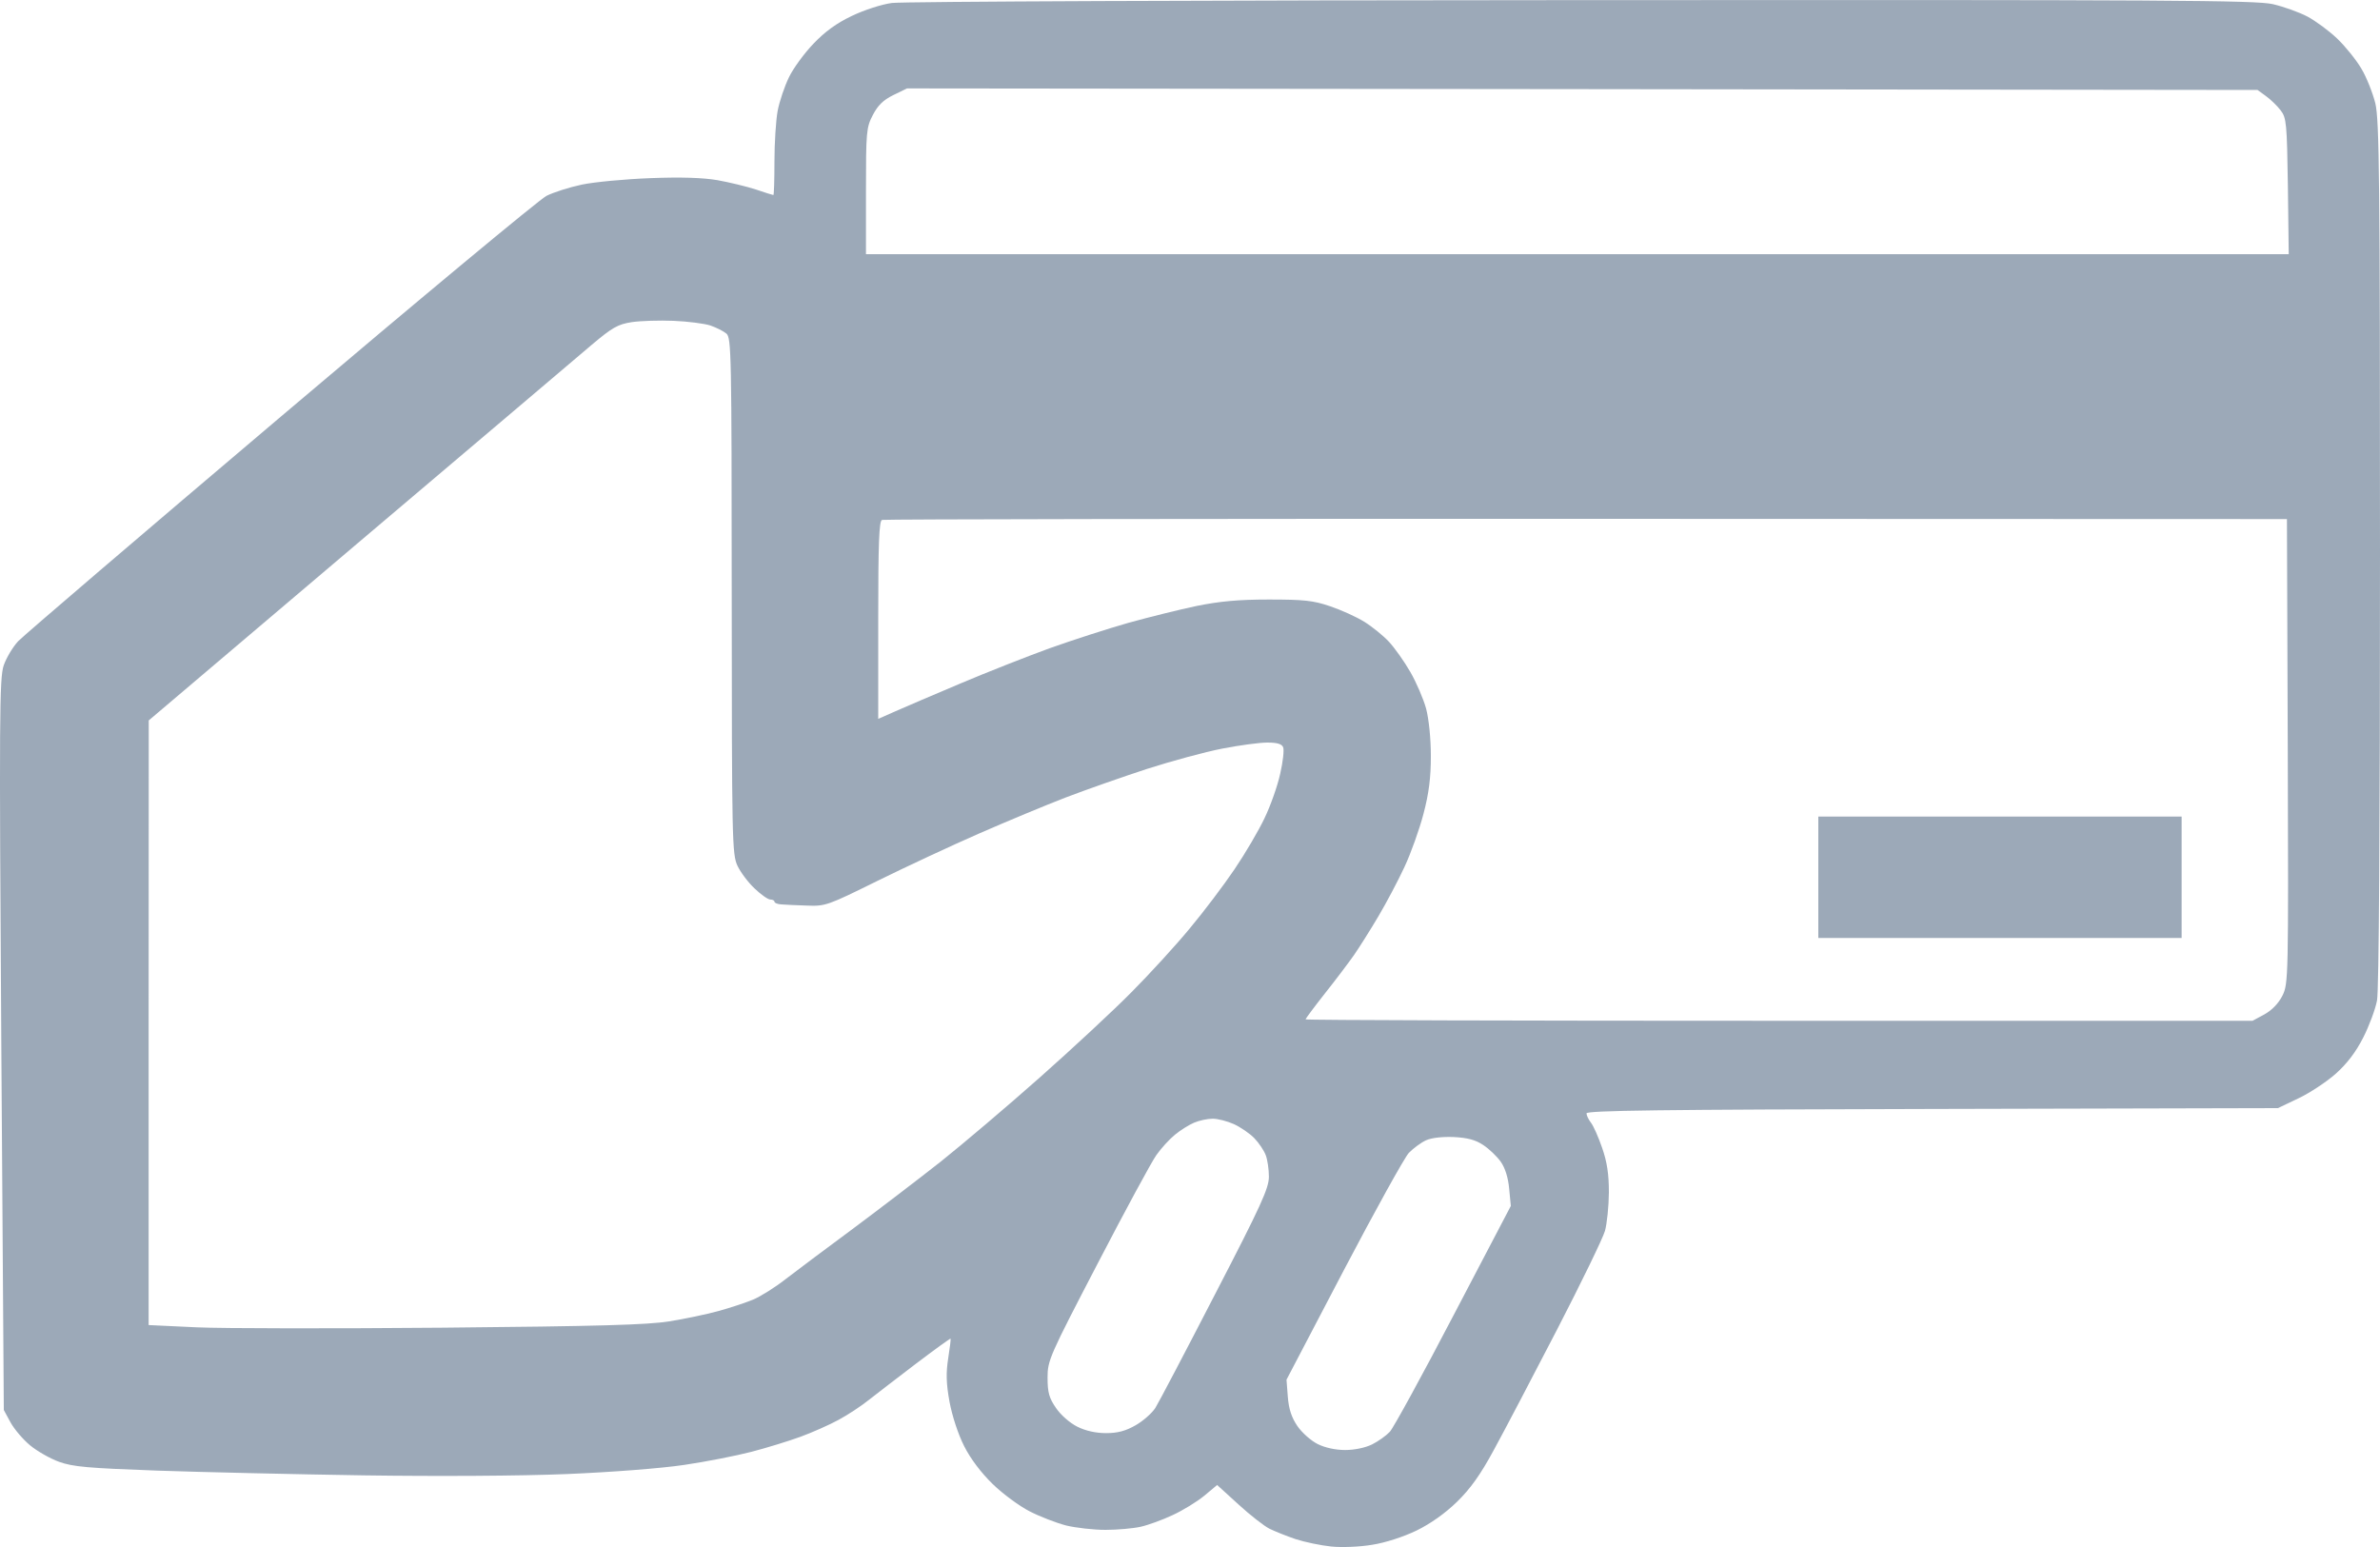 <svg width="20" height="13" viewBox="0 0 20 13" fill="none" xmlns="http://www.w3.org/2000/svg">
<path fill-rule="evenodd" clip-rule="evenodd" d="M7.495 0.025C7.41 0.036 7.259 0.085 7.158 0.134C7.031 0.194 6.932 0.266 6.836 0.367C6.759 0.447 6.666 0.574 6.63 0.649C6.593 0.725 6.55 0.852 6.535 0.931C6.52 1.011 6.508 1.202 6.508 1.357C6.508 1.512 6.504 1.639 6.499 1.639C6.494 1.639 6.427 1.618 6.351 1.592C6.274 1.567 6.129 1.532 6.029 1.514C5.906 1.493 5.723 1.487 5.465 1.497C5.255 1.505 4.997 1.529 4.891 1.551C4.786 1.573 4.651 1.616 4.592 1.646C4.533 1.676 3.528 2.511 2.36 3.501C1.192 4.49 0.199 5.34 0.153 5.388C0.108 5.436 0.053 5.528 0.031 5.592C-0.005 5.697 -0.007 6.029 0.011 8.779L0.032 11.849L0.088 11.952C0.119 12.009 0.193 12.096 0.252 12.145C0.311 12.194 0.421 12.257 0.496 12.284C0.612 12.326 0.738 12.337 1.319 12.358C1.697 12.371 2.479 12.389 3.057 12.398C3.683 12.407 4.374 12.403 4.763 12.387C5.143 12.371 5.557 12.339 5.751 12.31C5.934 12.283 6.188 12.233 6.315 12.2C6.442 12.167 6.627 12.11 6.726 12.074C6.824 12.038 6.969 11.974 7.046 11.932C7.124 11.89 7.238 11.815 7.3 11.765C7.363 11.716 7.541 11.578 7.698 11.459C7.854 11.341 7.985 11.246 7.988 11.249C7.991 11.252 7.982 11.327 7.968 11.415C7.949 11.537 7.951 11.625 7.979 11.779C8.001 11.898 8.052 12.054 8.102 12.152C8.155 12.258 8.246 12.378 8.342 12.471C8.426 12.553 8.566 12.656 8.652 12.7C8.737 12.744 8.875 12.797 8.958 12.819C9.041 12.839 9.19 12.856 9.29 12.856C9.389 12.856 9.522 12.844 9.585 12.83C9.648 12.816 9.769 12.772 9.854 12.732C9.939 12.693 10.058 12.62 10.119 12.57L10.228 12.479L10.407 12.642C10.505 12.732 10.622 12.823 10.667 12.846C10.712 12.868 10.811 12.908 10.888 12.934C10.965 12.959 11.1 12.987 11.187 12.996C11.278 13.005 11.427 12.999 11.533 12.981C11.642 12.964 11.795 12.914 11.903 12.862C12.02 12.805 12.143 12.718 12.242 12.622C12.355 12.512 12.44 12.394 12.553 12.185C12.639 12.028 12.877 11.574 13.082 11.178C13.287 10.781 13.469 10.406 13.487 10.344C13.504 10.283 13.519 10.137 13.52 10.021C13.52 9.867 13.505 9.765 13.463 9.645C13.432 9.555 13.39 9.46 13.369 9.434C13.349 9.408 13.332 9.373 13.332 9.356C13.331 9.332 13.959 9.324 16.236 9.319L19.142 9.312L19.314 9.23C19.409 9.185 19.55 9.092 19.628 9.023C19.724 8.937 19.797 8.841 19.859 8.719C19.909 8.621 19.961 8.481 19.975 8.407C19.991 8.322 20 6.959 20 4.651C20 1.502 19.994 1.008 19.961 0.869C19.939 0.781 19.887 0.649 19.843 0.576C19.8 0.503 19.709 0.39 19.64 0.324C19.572 0.259 19.459 0.176 19.39 0.139C19.321 0.103 19.191 0.056 19.1 0.035C18.956 0.002 18.245 -0.002 13.292 0.001C10.189 0.002 7.58 0.013 7.495 0.025ZM19.041 0.807C19.08 0.835 19.136 0.889 19.165 0.927C19.214 0.991 19.218 1.035 19.226 1.566L19.233 2.136H13.255H7.277V1.607C7.277 1.107 7.28 1.071 7.335 0.966C7.377 0.885 7.423 0.84 7.507 0.799L7.622 0.743L13.296 0.749L18.971 0.756L19.041 0.807ZM5.969 2.735C6.018 2.752 6.079 2.782 6.104 2.803C6.146 2.838 6.148 2.975 6.149 5.007C6.15 7.062 6.152 7.178 6.197 7.275C6.223 7.33 6.288 7.417 6.342 7.467C6.395 7.518 6.454 7.559 6.473 7.559C6.492 7.559 6.508 7.567 6.508 7.577C6.508 7.588 6.534 7.598 6.565 7.6C6.597 7.603 6.695 7.607 6.782 7.61C6.936 7.616 6.955 7.609 7.372 7.403C7.609 7.286 7.993 7.107 8.226 7.005C8.459 6.903 8.788 6.766 8.957 6.701C9.127 6.636 9.432 6.529 9.637 6.462C9.842 6.396 10.126 6.319 10.27 6.291C10.413 6.263 10.584 6.24 10.649 6.24C10.734 6.24 10.772 6.252 10.783 6.28C10.792 6.303 10.781 6.402 10.758 6.502C10.736 6.603 10.677 6.77 10.627 6.874C10.578 6.978 10.464 7.172 10.374 7.305C10.284 7.438 10.115 7.662 9.997 7.803C9.88 7.945 9.66 8.185 9.508 8.338C9.357 8.491 9.009 8.814 8.736 9.056C8.463 9.298 8.089 9.615 7.906 9.761C7.722 9.906 7.388 10.161 7.164 10.328C6.939 10.494 6.685 10.685 6.599 10.751C6.514 10.818 6.392 10.894 6.329 10.921C6.266 10.947 6.133 10.991 6.034 11.018C5.935 11.045 5.75 11.084 5.623 11.104C5.442 11.133 5.03 11.145 3.724 11.157C2.807 11.165 1.875 11.164 1.653 11.154L1.249 11.135L1.249 8.594L1.25 6.054L3.01 4.561C3.979 3.741 4.861 2.992 4.972 2.898C5.146 2.751 5.193 2.725 5.309 2.707C5.383 2.696 5.541 2.691 5.661 2.696C5.781 2.701 5.919 2.719 5.969 2.735ZM19.225 6.313C19.231 8.222 19.23 8.266 19.18 8.367C19.147 8.432 19.092 8.489 19.029 8.524L18.929 8.578H14.95C12.761 8.578 10.971 8.573 10.971 8.566C10.971 8.56 11.044 8.462 11.133 8.349C11.223 8.236 11.333 8.09 11.378 8.026C11.423 7.961 11.515 7.815 11.582 7.702C11.649 7.589 11.748 7.402 11.802 7.286C11.856 7.171 11.928 6.969 11.962 6.839C12.008 6.665 12.024 6.534 12.024 6.352C12.024 6.206 12.007 6.042 11.984 5.954C11.961 5.872 11.902 5.734 11.851 5.646C11.801 5.559 11.72 5.445 11.672 5.393C11.623 5.341 11.53 5.265 11.463 5.224C11.397 5.183 11.268 5.125 11.176 5.094C11.035 5.046 10.956 5.038 10.663 5.038C10.407 5.038 10.249 5.053 10.056 5.092C9.913 5.122 9.655 5.186 9.482 5.234C9.31 5.283 9.012 5.379 8.819 5.448C8.627 5.518 8.291 5.65 8.072 5.743C7.854 5.835 7.608 5.94 7.527 5.976L7.38 6.041V5.21C7.38 4.568 7.387 4.377 7.412 4.369C7.429 4.363 10.093 4.359 13.331 4.36L19.218 4.362L19.225 6.313ZM15.28 7.372V7.882H16.807H18.333V7.372V6.862H16.807H15.28V7.372ZM10.368 9.446C10.425 9.472 10.502 9.525 10.54 9.564C10.578 9.603 10.621 9.667 10.636 9.706C10.651 9.744 10.663 9.826 10.663 9.888C10.663 9.985 10.598 10.128 10.211 10.875C9.963 11.356 9.737 11.786 9.709 11.831C9.681 11.875 9.606 11.941 9.543 11.977C9.459 12.025 9.392 12.043 9.295 12.043C9.209 12.043 9.123 12.024 9.053 11.989C8.991 11.958 8.914 11.891 8.874 11.832C8.816 11.748 8.803 11.701 8.803 11.577C8.803 11.432 8.818 11.398 9.224 10.618C9.455 10.173 9.677 9.763 9.717 9.707C9.757 9.65 9.827 9.573 9.874 9.535C9.92 9.497 9.992 9.452 10.035 9.434C10.077 9.416 10.146 9.401 10.189 9.401C10.231 9.4 10.312 9.421 10.368 9.446ZM12.464 9.622C12.513 9.654 12.579 9.717 12.611 9.762C12.648 9.814 12.674 9.897 12.682 9.989L12.696 10.134L12.214 11.054C11.95 11.56 11.709 12 11.679 12.032C11.649 12.064 11.582 12.112 11.53 12.138C11.473 12.166 11.382 12.185 11.304 12.185C11.224 12.185 11.135 12.166 11.073 12.135C11.017 12.107 10.94 12.039 10.902 11.983C10.853 11.911 10.83 11.84 10.822 11.738L10.811 11.594L11.291 10.677C11.556 10.172 11.802 9.728 11.839 9.688C11.877 9.649 11.942 9.601 11.984 9.582C12.031 9.561 12.122 9.551 12.218 9.555C12.333 9.561 12.4 9.579 12.464 9.622Z" fill="#9CA9B8"/>
</svg>
